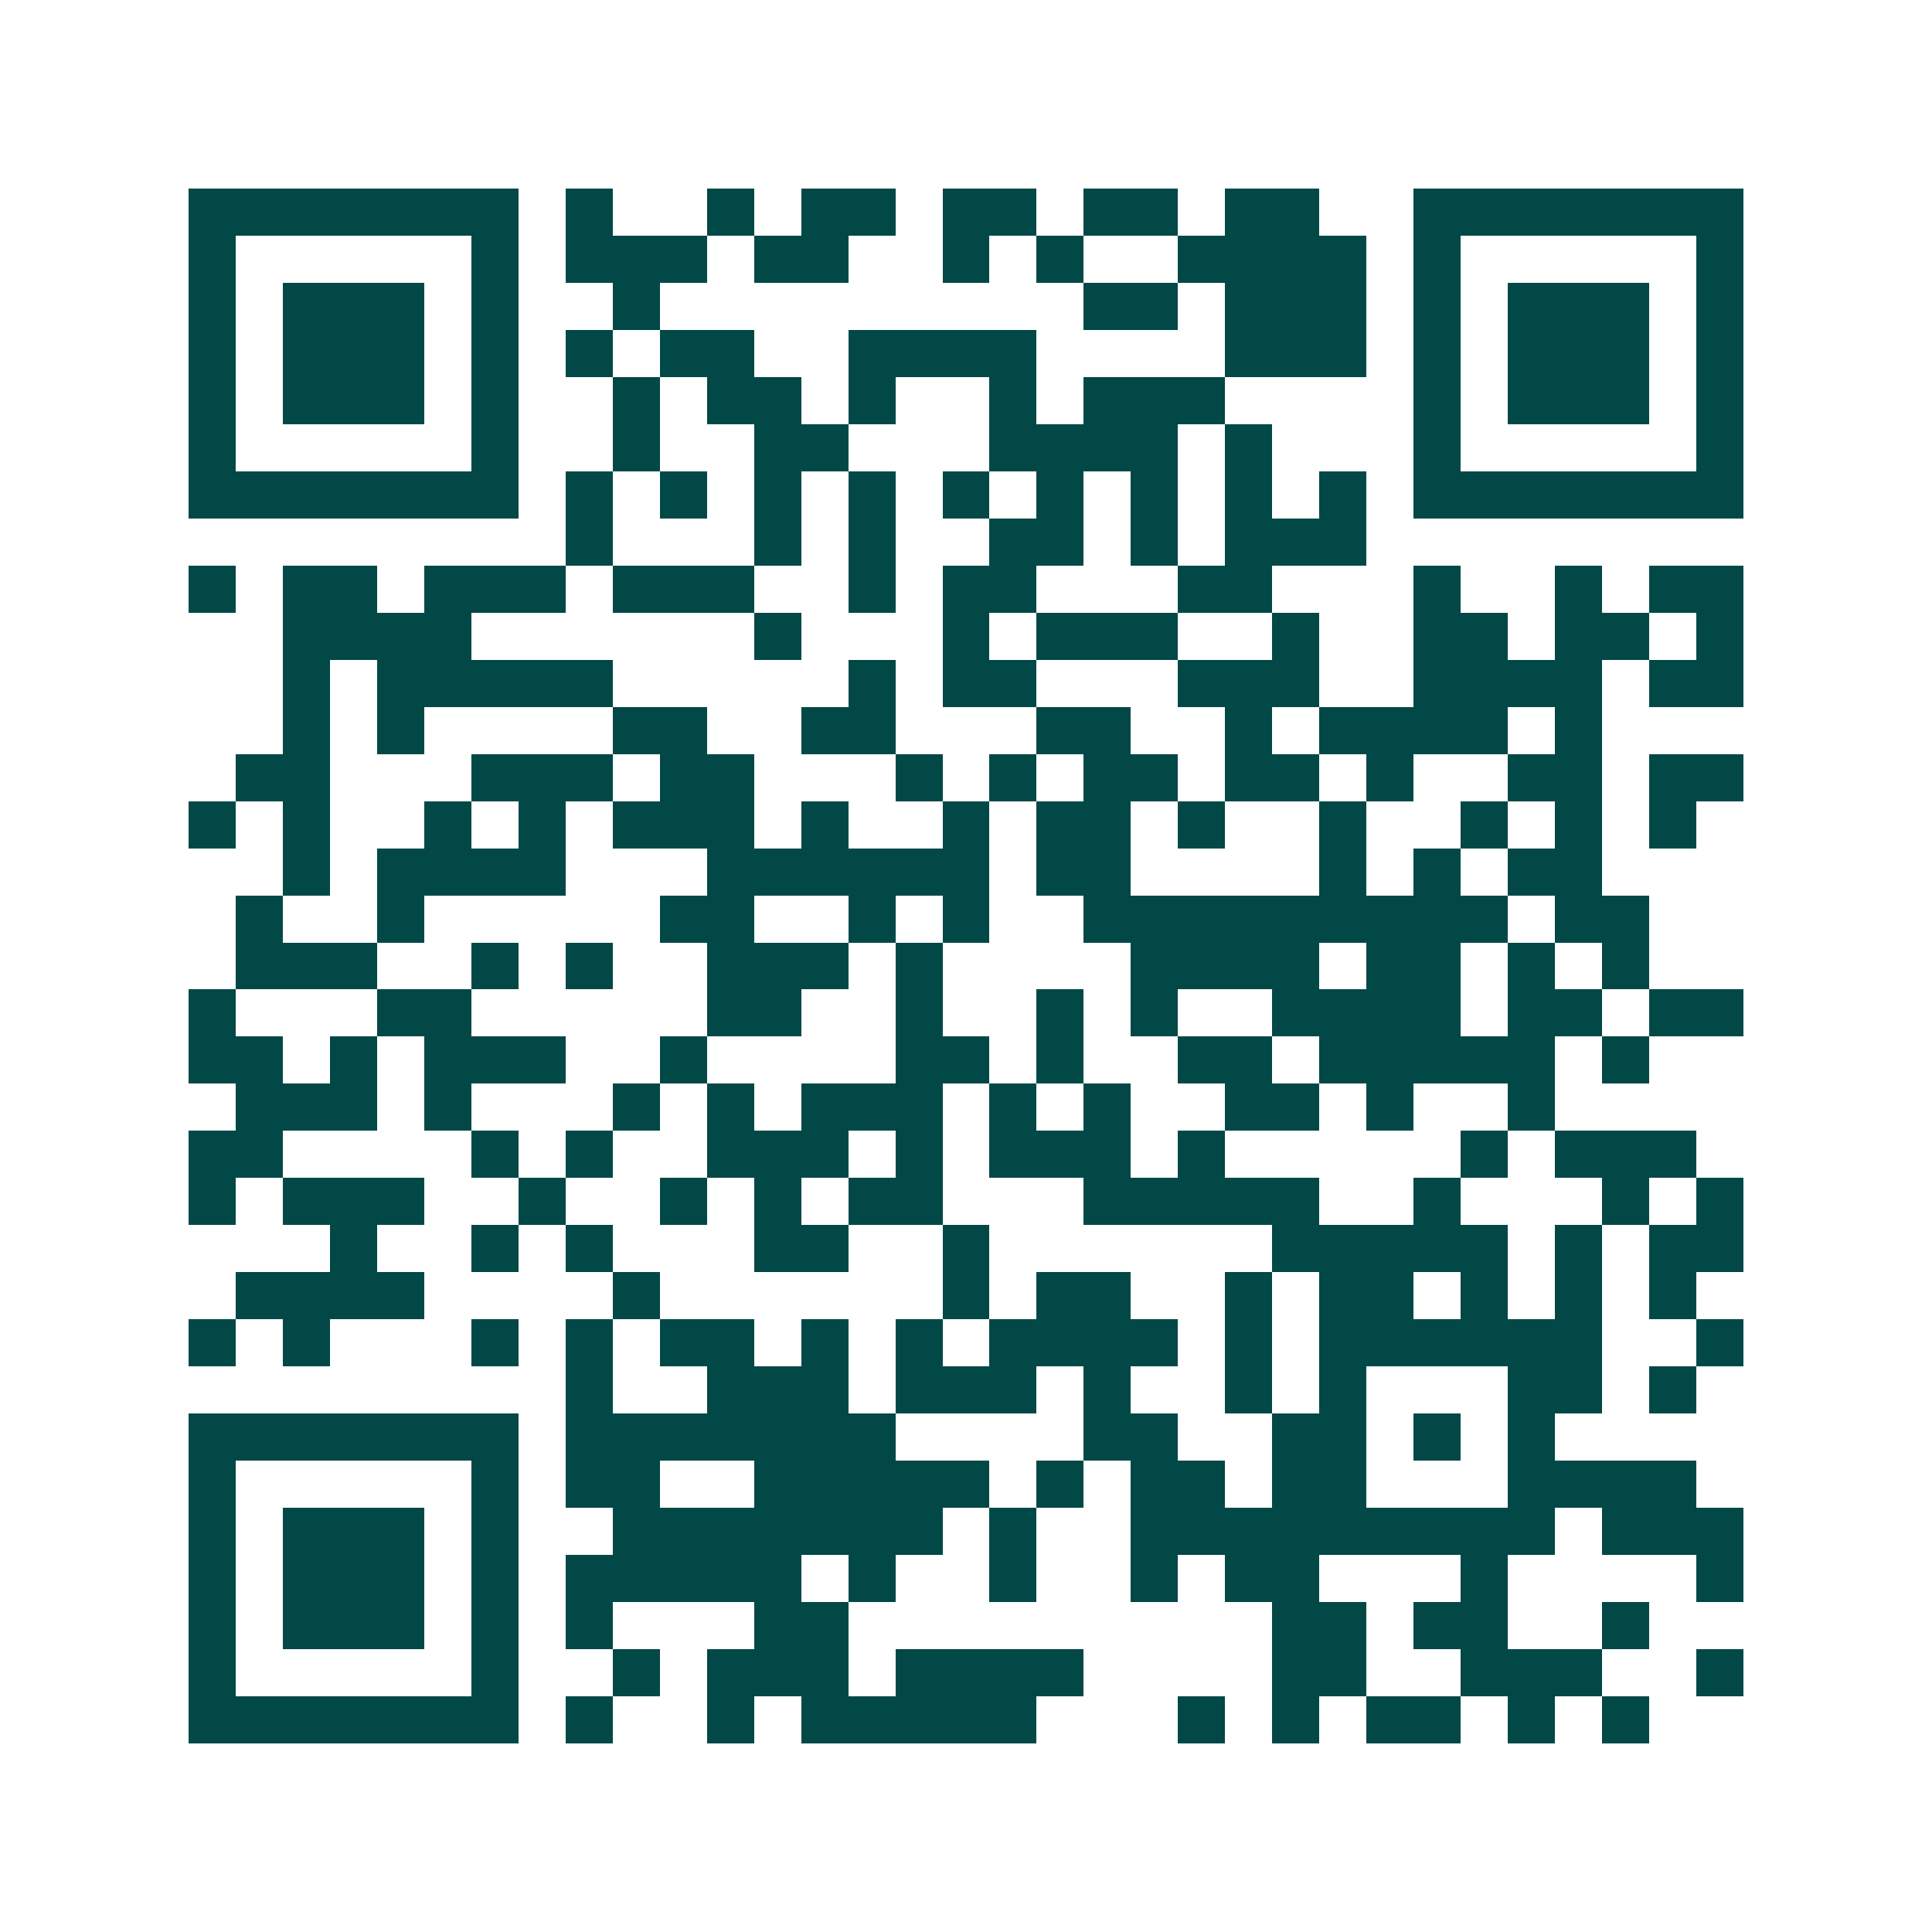 <svg xmlns="http://www.w3.org/2000/svg" width="200" height="200" viewBox="0 0 41 41" shape-rendering="crispEdges"><path fill="#ffffff" d="M0 0h41v41H0z"/><path stroke="#014847" d="M4 4.5h7m1 0h1m2 0h1m1 0h2m1 0h2m1 0h2m1 0h2m2 0h7M4 5.5h1m5 0h1m1 0h3m1 0h2m2 0h1m1 0h1m2 0h4m1 0h1m5 0h1M4 6.5h1m1 0h3m1 0h1m2 0h1m9 0h2m1 0h3m1 0h1m1 0h3m1 0h1M4 7.5h1m1 0h3m1 0h1m1 0h1m1 0h2m2 0h4m4 0h3m1 0h1m1 0h3m1 0h1M4 8.5h1m1 0h3m1 0h1m2 0h1m1 0h2m1 0h1m2 0h1m1 0h3m4 0h1m1 0h3m1 0h1M4 9.5h1m5 0h1m2 0h1m2 0h2m3 0h4m1 0h1m3 0h1m5 0h1M4 10.5h7m1 0h1m1 0h1m1 0h1m1 0h1m1 0h1m1 0h1m1 0h1m1 0h1m1 0h1m1 0h7M12 11.5h1m3 0h1m1 0h1m2 0h2m1 0h1m1 0h3M4 12.5h1m1 0h2m1 0h3m1 0h3m2 0h1m1 0h2m3 0h2m3 0h1m2 0h1m1 0h2M6 13.5h4m6 0h1m3 0h1m1 0h3m2 0h1m2 0h2m1 0h2m1 0h1M6 14.5h1m1 0h5m5 0h1m1 0h2m3 0h3m2 0h4m1 0h2M6 15.5h1m1 0h1m4 0h2m2 0h2m3 0h2m2 0h1m1 0h4m1 0h1M5 16.5h2m3 0h3m1 0h2m3 0h1m1 0h1m1 0h2m1 0h2m1 0h1m2 0h2m1 0h2M4 17.5h1m1 0h1m2 0h1m1 0h1m1 0h3m1 0h1m2 0h1m1 0h2m1 0h1m2 0h1m2 0h1m1 0h1m1 0h1M6 18.5h1m1 0h4m3 0h6m1 0h2m4 0h1m1 0h1m1 0h2M5 19.5h1m2 0h1m5 0h2m2 0h1m1 0h1m2 0h9m1 0h2M5 20.5h3m2 0h1m1 0h1m2 0h3m1 0h1m4 0h4m1 0h2m1 0h1m1 0h1M4 21.5h1m3 0h2m5 0h2m2 0h1m2 0h1m1 0h1m2 0h4m1 0h2m1 0h2M4 22.5h2m1 0h1m1 0h3m2 0h1m4 0h2m1 0h1m2 0h2m1 0h5m1 0h1M5 23.5h3m1 0h1m3 0h1m1 0h1m1 0h3m1 0h1m1 0h1m2 0h2m1 0h1m2 0h1M4 24.5h2m4 0h1m1 0h1m2 0h3m1 0h1m1 0h3m1 0h1m5 0h1m1 0h3M4 25.5h1m1 0h3m2 0h1m2 0h1m1 0h1m1 0h2m3 0h5m2 0h1m3 0h1m1 0h1M7 26.5h1m2 0h1m1 0h1m3 0h2m2 0h1m6 0h5m1 0h1m1 0h2M5 27.5h4m4 0h1m6 0h1m1 0h2m2 0h1m1 0h2m1 0h1m1 0h1m1 0h1M4 28.5h1m1 0h1m3 0h1m1 0h1m1 0h2m1 0h1m1 0h1m1 0h4m1 0h1m1 0h6m2 0h1M12 29.5h1m2 0h3m1 0h3m1 0h1m2 0h1m1 0h1m3 0h2m1 0h1M4 30.5h7m1 0h7m4 0h2m2 0h2m1 0h1m1 0h1M4 31.5h1m5 0h1m1 0h2m2 0h5m1 0h1m1 0h2m1 0h2m3 0h4M4 32.5h1m1 0h3m1 0h1m2 0h7m1 0h1m2 0h9m1 0h3M4 33.5h1m1 0h3m1 0h1m1 0h5m1 0h1m2 0h1m2 0h1m1 0h2m3 0h1m4 0h1M4 34.5h1m1 0h3m1 0h1m1 0h1m3 0h2m9 0h2m1 0h2m2 0h1M4 35.5h1m5 0h1m2 0h1m1 0h3m1 0h4m4 0h2m2 0h3m2 0h1M4 36.5h7m1 0h1m2 0h1m1 0h5m3 0h1m1 0h1m1 0h2m1 0h1m1 0h1"/></svg>
